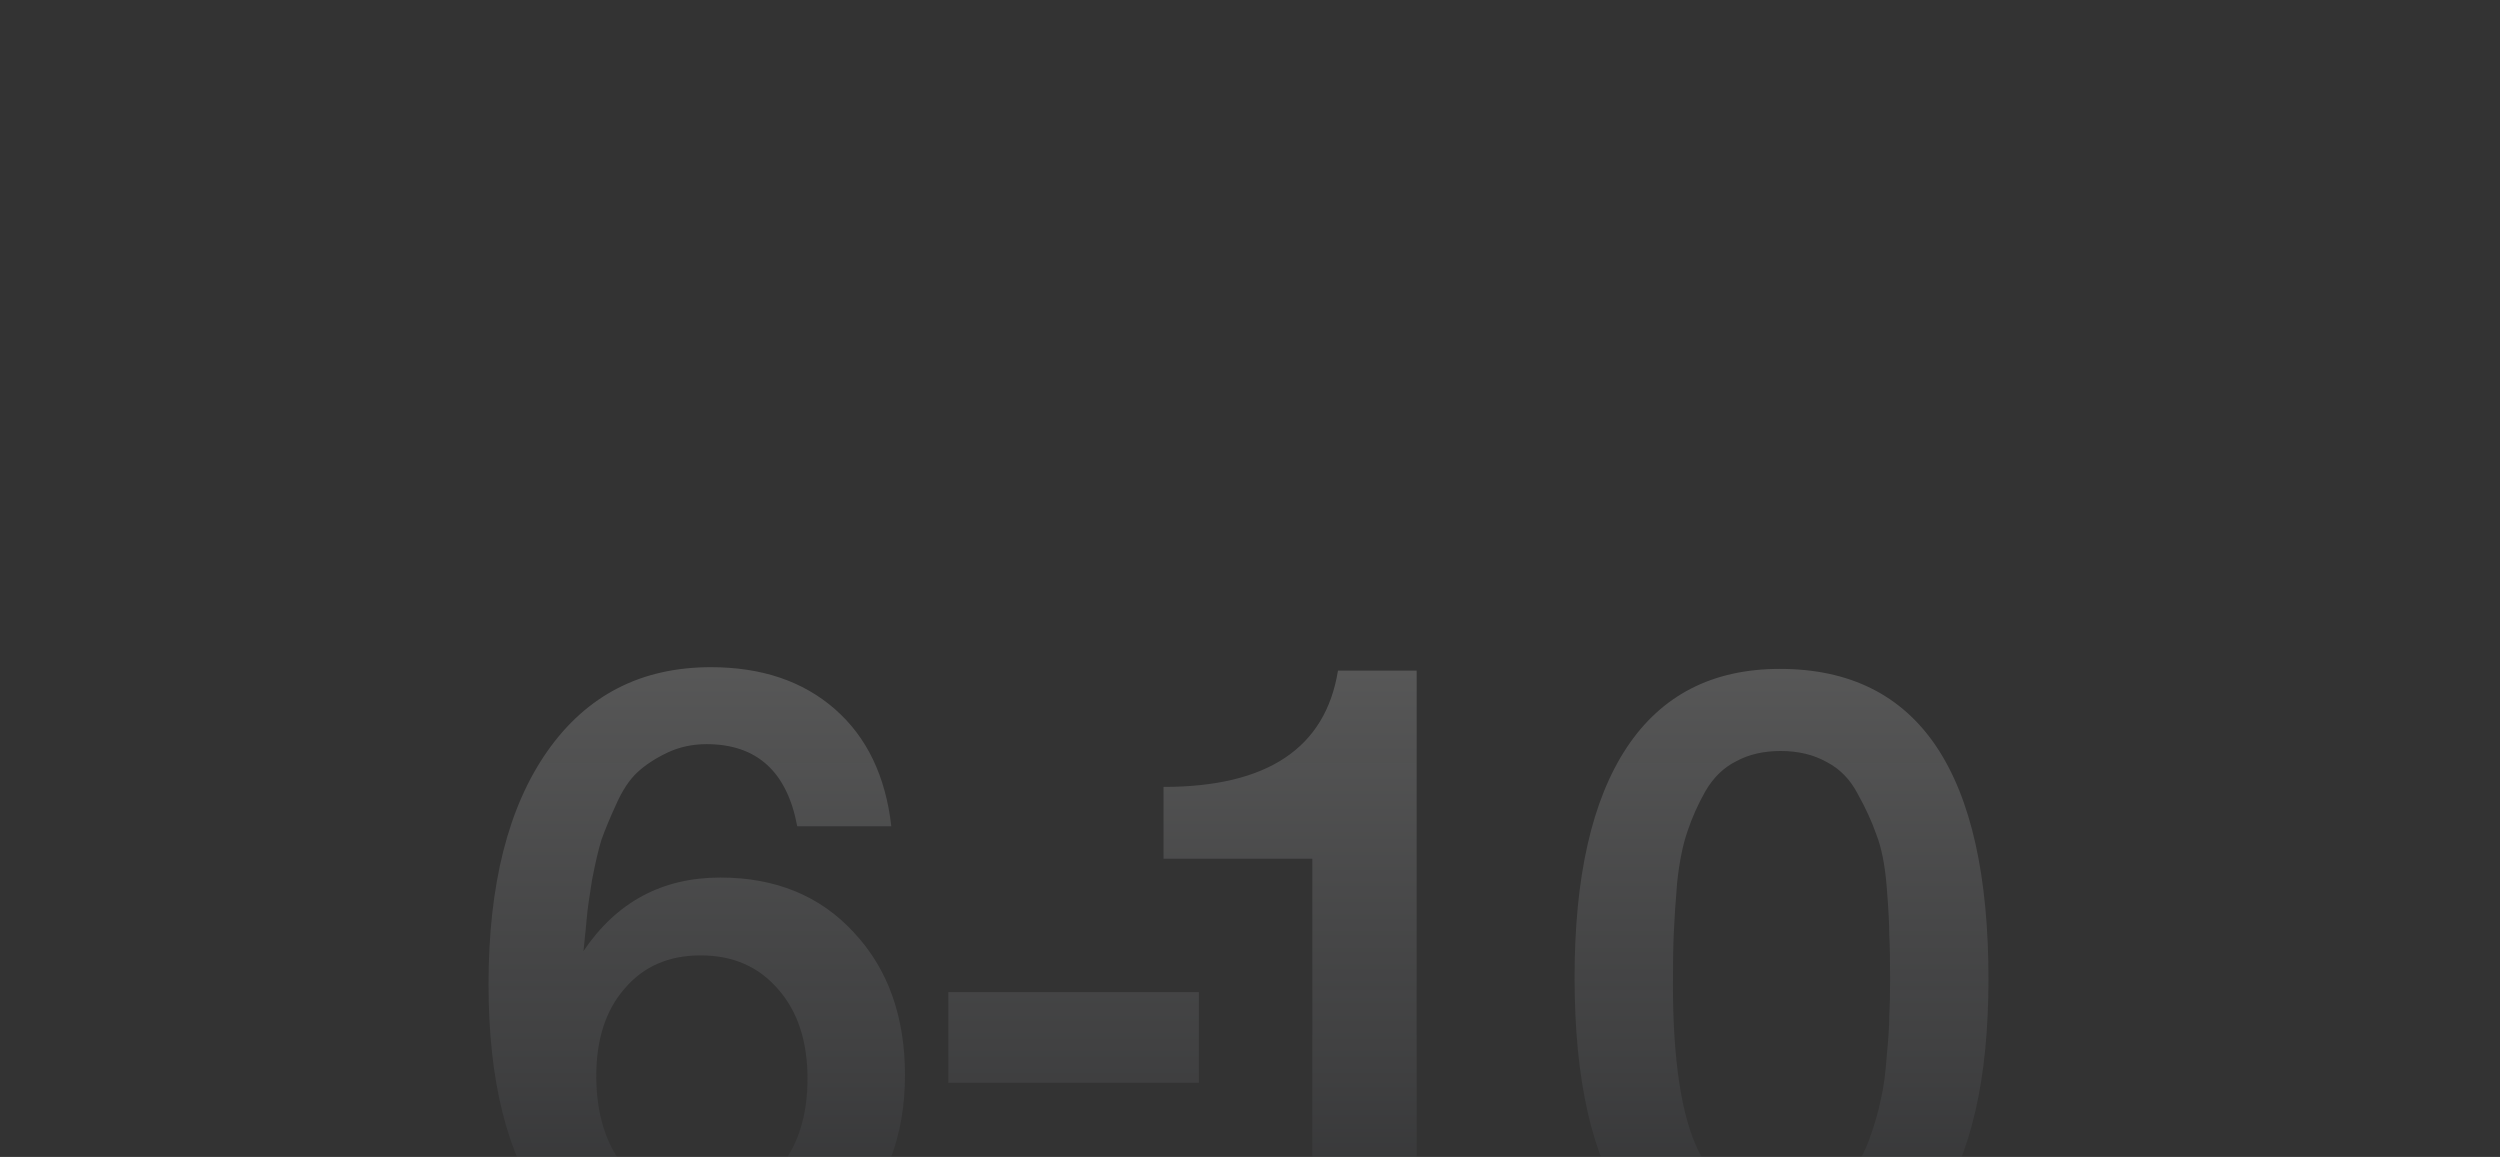 <?xml version="1.0" encoding="UTF-8"?> <svg xmlns="http://www.w3.org/2000/svg" width="497" height="230" viewBox="0 0 497 230" fill="none"><rect x="0" y="0" width="497" height="230" fill="#333333" stroke="none"/><mask id="mask0_26_1109" style="mask-type:alpha" maskUnits="userSpaceOnUse" x="0" y="0" width="497" height="230"><rect width="497" height="230" rx="8" fill="#F8F8F8"></rect></mask><g mask="url(#mask0_26_1109)"><path opacity="0.2" d="M177.192 164.258H158.492C156.452 153.377 150.445 147.937 140.471 147.937C137.638 147.937 135.031 148.504 132.651 149.637C130.271 150.77 128.288 152.074 126.701 153.547C125.114 155.021 123.698 157.174 122.451 160.007C121.204 162.727 120.241 165.051 119.561 166.978C118.994 168.791 118.371 171.454 117.691 174.968C117.124 178.481 116.784 180.918 116.671 182.278C116.557 183.638 116.331 185.905 115.991 189.078C122.564 179.331 131.631 174.458 143.191 174.458C154.185 174.458 163.025 178.085 169.712 185.338C176.512 192.592 179.912 202.055 179.912 213.729C179.912 225.856 176.116 235.83 168.522 243.65C161.042 251.47 151.465 255.38 139.791 255.38C126.078 255.38 115.537 250.223 108.17 239.91C100.804 229.596 97.12 214.862 97.12 195.708C97.12 175.875 101.03 160.404 108.85 149.297C116.671 138.19 127.494 132.637 141.321 132.637C151.408 132.637 159.625 135.413 165.972 140.967C172.319 146.52 176.059 154.284 177.192 164.258ZM139.281 189.928C132.934 189.928 127.891 192.138 124.151 196.558C120.411 200.865 118.541 206.645 118.541 213.899C118.541 221.492 120.467 227.613 124.321 232.259C128.288 236.906 133.445 239.23 139.791 239.23C146.025 239.23 151.012 236.963 154.752 232.429C158.605 227.896 160.532 221.889 160.532 214.409C160.532 207.042 158.605 201.149 154.752 196.728C150.898 192.195 145.742 189.928 139.281 189.928ZM238.337 197.238V215.259H188.526V197.238H238.337ZM281.632 133.317V253H260.892V170.718H231.311V156.437C251.938 156.437 263.499 148.73 265.992 133.317H281.632ZM353.827 132.977C381.481 132.977 395.308 153.547 395.308 194.688C395.308 214.522 391.852 229.596 384.938 239.91C378.025 250.223 367.881 255.38 354.507 255.38C326.853 255.38 313.026 235.036 313.026 194.348C313.026 174.288 316.483 159.044 323.396 148.617C330.31 138.19 340.454 132.977 353.827 132.977ZM353.997 149.297C350.597 149.297 347.65 149.977 345.157 151.337C342.664 152.584 340.624 154.567 339.037 157.287C337.563 159.894 336.373 162.557 335.467 165.278C334.56 167.884 333.88 171.228 333.427 175.308C333.087 179.388 332.86 182.788 332.747 185.508C332.633 188.115 332.577 191.458 332.577 195.538C332.577 210.839 334.277 221.946 337.677 228.859C341.19 235.773 346.744 239.23 354.337 239.23C357.284 239.23 359.891 238.663 362.158 237.53C364.538 236.283 366.464 234.809 367.938 233.109C369.411 231.409 370.658 229.143 371.678 226.309C372.698 223.476 373.434 220.926 373.888 218.659C374.455 216.279 374.851 213.389 375.078 209.989C375.418 206.475 375.588 203.812 375.588 201.999C375.701 200.072 375.758 197.635 375.758 194.688C375.758 190.835 375.701 187.888 375.588 185.848C375.588 183.695 375.418 180.521 375.078 176.328C374.738 172.021 374.058 168.564 373.038 165.958C372.131 163.351 370.884 160.631 369.298 157.797C367.824 154.964 365.784 152.867 363.178 151.507C360.571 150.034 357.511 149.297 353.997 149.297Z" fill="url(#paint0_linear_26_1109)"></path></g><defs><linearGradient id="paint0_linear_26_1109" x1="246.5" y1="102" x2="246.5" y2="487" gradientUnits="userSpaceOnUse"><stop offset="0.047" stop-color="white"></stop><stop offset="0.286" stop-color="#818389" stop-opacity="0.8"></stop><stop offset="0.347" stop-color="#4B4E57" stop-opacity="0.8"></stop><stop offset="0.422" stop-color="#292D37" stop-opacity="0.85"></stop><stop offset="0.453" stop-color="#292D37" stop-opacity="0.9"></stop><stop offset="0.489" stop-color="#292D37" stop-opacity="0.95"></stop><stop offset="0.561" stop-color="#292D37" stop-opacity="0.99"></stop><stop offset="0.624" stop-color="#292D37"></stop></linearGradient></defs></svg> 